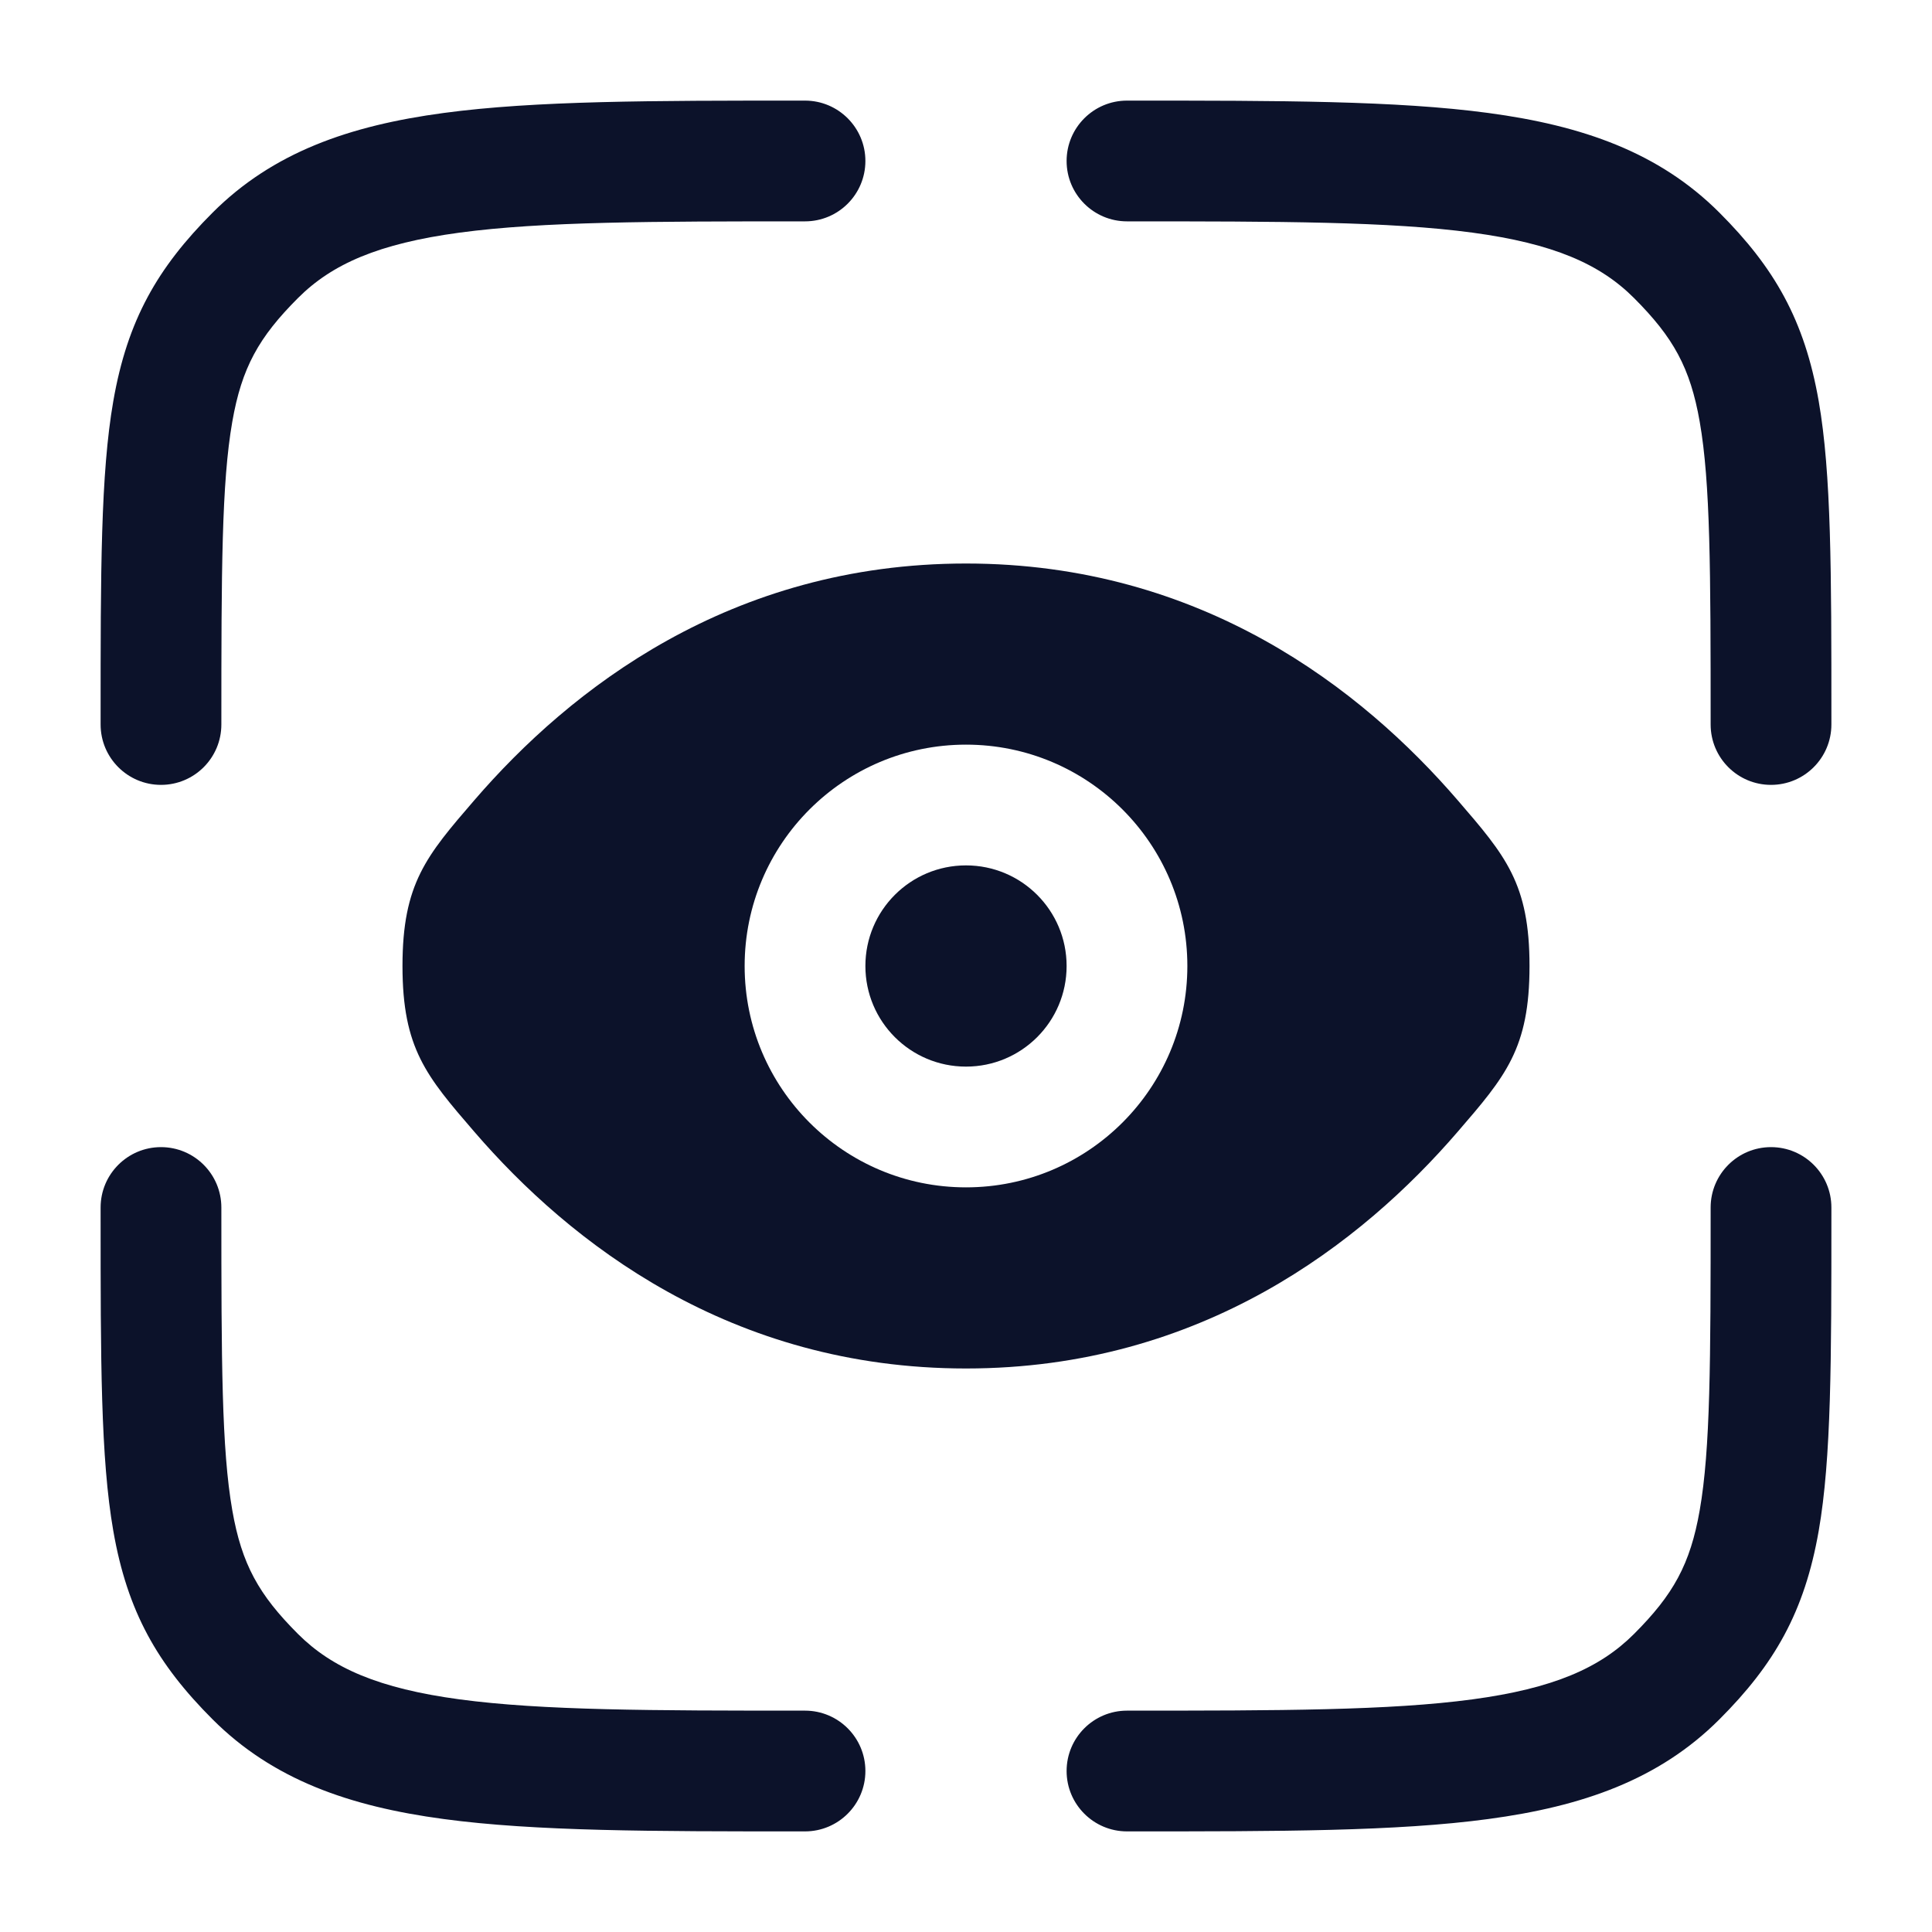 <svg width="40" height="40" viewBox="0 0 40 40" fill="none" xmlns="http://www.w3.org/2000/svg">
<path d="M23.333 4.583C26.511 4.583 28.769 4.586 30.482 4.816C32.159 5.042 33.125 5.464 33.83 6.17C34.642 6.982 34.995 7.611 35.191 8.733C35.412 9.998 35.417 11.802 35.417 15C35.417 15.69 35.976 16.25 36.667 16.25C37.357 16.25 37.917 15.69 37.917 15L37.917 14.839C37.917 11.841 37.917 9.809 37.654 8.303C37.361 6.628 36.739 5.543 35.598 4.402C34.351 3.155 32.769 2.601 30.815 2.339C28.916 2.083 26.49 2.083 23.427 2.083H23.333C22.643 2.083 22.083 2.643 22.083 3.333C22.083 4.024 22.643 4.583 23.333 4.583Z" fill="#0C122A"/>
<path d="M3.333 23.75C4.024 23.75 4.583 24.31 4.583 25C4.583 28.198 4.588 30.002 4.809 31.267C5.005 32.389 5.358 33.018 6.17 33.83C6.875 34.535 7.841 34.958 9.518 35.184C11.231 35.414 13.489 35.417 16.667 35.417C17.357 35.417 17.917 35.976 17.917 36.667C17.917 37.357 17.357 37.917 16.667 37.917H16.573C13.51 37.917 11.084 37.917 9.185 37.661C7.231 37.399 5.649 36.845 4.402 35.598C3.261 34.457 2.638 33.372 2.346 31.697C2.083 30.191 2.083 28.159 2.083 25.161L2.083 25C2.083 24.31 2.643 23.75 3.333 23.75Z" fill="#0C122A"/>
<path d="M36.667 23.75C37.357 23.75 37.917 24.31 37.917 25L37.917 25.16C37.917 28.159 37.917 30.191 37.654 31.697C37.361 33.372 36.739 34.457 35.598 35.598C34.351 36.845 32.769 37.399 30.815 37.661C28.916 37.917 26.49 37.917 23.427 37.917H23.333C22.643 37.917 22.083 37.357 22.083 36.667C22.083 35.976 22.643 35.417 23.333 35.417C26.511 35.417 28.769 35.414 30.482 35.184C32.159 34.958 33.125 34.535 33.83 33.83C34.642 33.018 34.995 32.389 35.191 31.267C35.412 30.002 35.417 28.198 35.417 25C35.417 24.31 35.976 23.75 36.667 23.75Z" fill="#0C122A"/>
<path d="M16.573 2.083H16.667C17.357 2.083 17.917 2.643 17.917 3.333C17.917 4.024 17.357 4.583 16.667 4.583C13.489 4.583 11.231 4.586 9.518 4.816C7.841 5.042 6.875 5.464 6.17 6.17C5.358 6.982 5.005 7.611 4.809 8.733C4.588 9.998 4.583 11.802 4.583 15C4.583 15.69 4.024 16.25 3.333 16.25C2.643 16.25 2.083 15.69 2.083 15L2.083 14.839C2.083 11.841 2.083 9.809 2.346 8.303C2.638 6.628 3.261 5.543 4.402 4.402C5.649 3.155 7.231 2.601 9.185 2.339C11.084 2.083 13.51 2.083 16.573 2.083Z" fill="#0C122A"/>
<path d="M20 17.917C18.849 17.917 17.917 18.849 17.917 20C17.917 21.151 18.849 22.083 20 22.083C21.151 22.083 22.083 21.151 22.083 20C22.083 18.849 21.151 17.917 20 17.917Z" fill="#0C122A"/>
<path fill-rule="evenodd" clip-rule="evenodd" d="M9.821 23.433C8.829 22.283 8.333 21.708 8.333 20C8.333 18.292 8.829 17.717 9.821 16.567C11.801 14.27 15.121 11.667 20 11.667C24.879 11.667 28.199 14.27 30.179 16.567C31.171 17.717 31.667 18.292 31.667 20C31.667 21.708 31.171 22.283 30.179 23.433C28.199 25.73 24.879 28.333 20 28.333C15.121 28.333 11.801 25.73 9.821 23.433ZM15.417 20C15.417 17.469 17.469 15.417 20 15.417C22.531 15.417 24.583 17.469 24.583 20C24.583 22.531 22.531 24.583 20 24.583C17.469 24.583 15.417 22.531 15.417 20Z" fill="#0C122A"/>
</svg>
